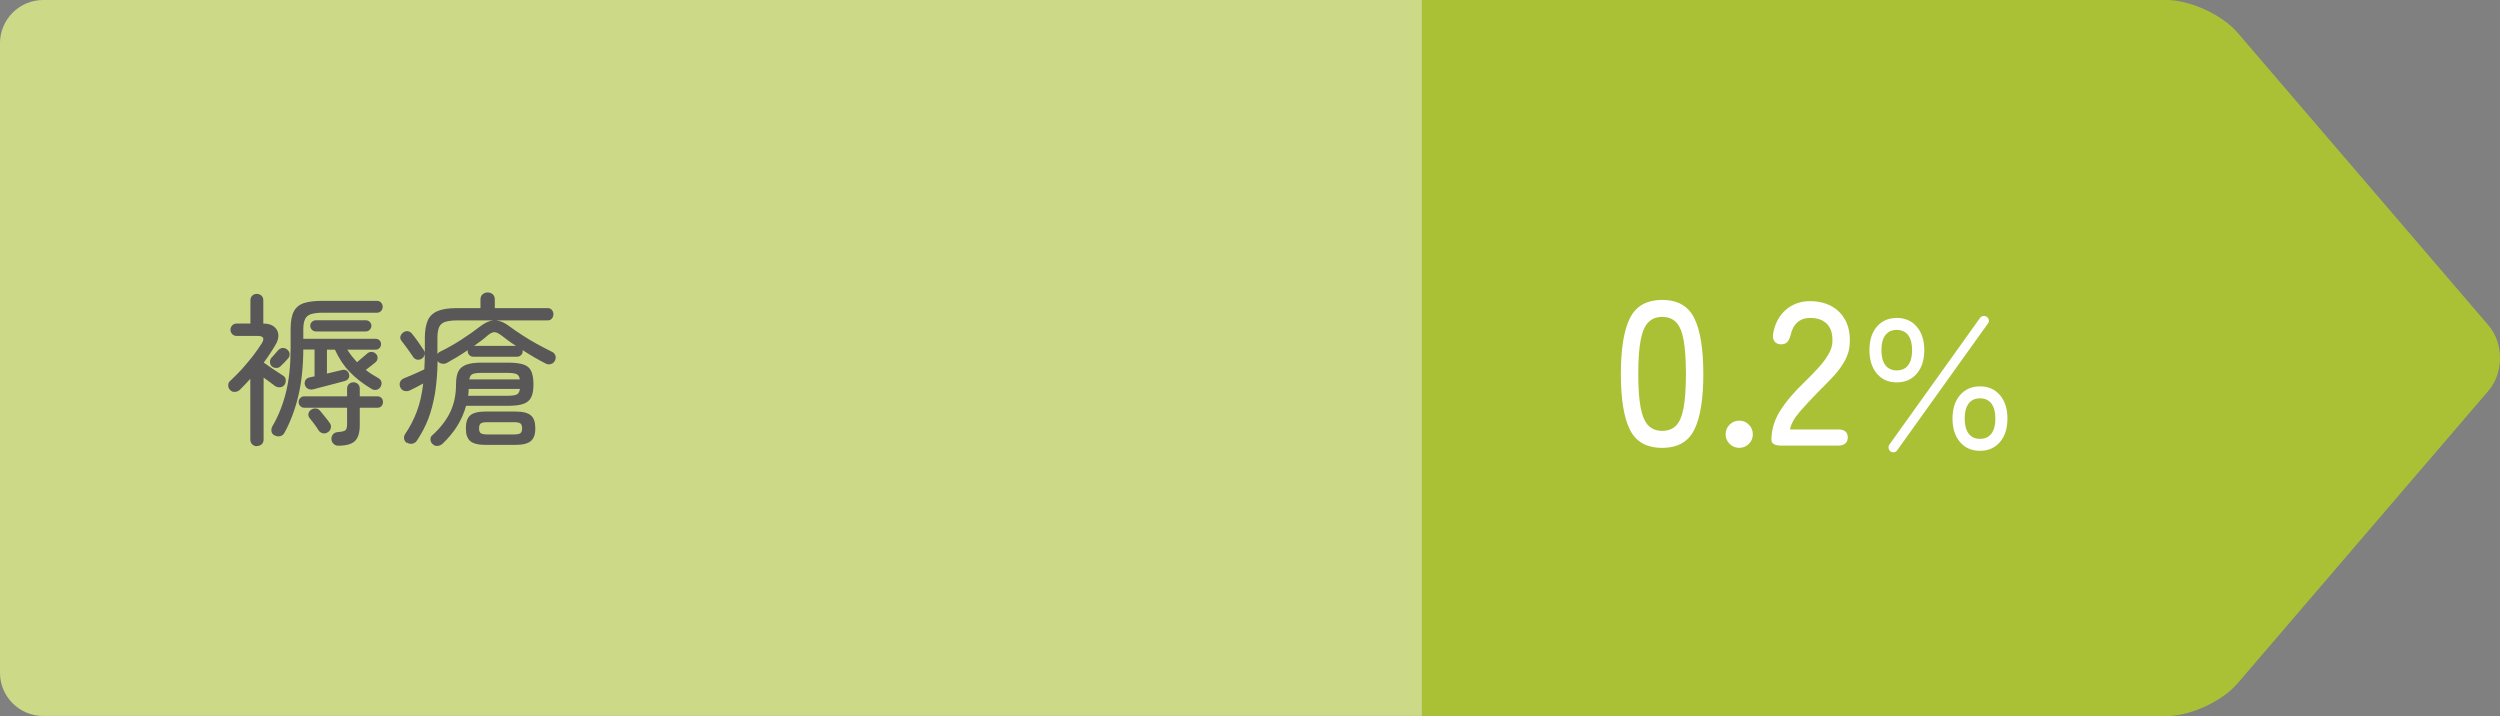 <?xml version="1.0" encoding="UTF-8"?>
<svg xmlns="http://www.w3.org/2000/svg" width="244.39" height="70" viewBox="0 0 244.39 70">
  <rect x="0" y="0" width="244.39" height="70" fill="#808080" stroke="none"/>
  <defs>
    <style>
      .cls-1 {
        fill: #fff;
      }

      .cls-2 {
        fill: #aac136;
      }

      .cls-3 {
        fill: #595757;
      }

      .cls-4 {
        fill: #ccda87;
      }
    </style>
  </defs>
  <g>
    <path class="cls-2" d="M243.26,31.8L218.74,3.2c-1.51-1.76-4.64-3.2-6.95-3.2h-72.79V70h72.79c2.32,0,5.45-1.44,6.95-3.2l24.52-28.6c1.51-1.76,1.51-4.64,0-6.4Z"/>
    <path class="cls-4" d="M4.21,0C1.9,0,0,1.9,0,4.21v61.57c0,2.32,1.9,4.21,4.21,4.21H139V0H4.21Z"/>
  </g>
  <g>
    <path class="cls-3" d="M25.12,43.62c-.18,0-.34-.06-.46-.18s-.19-.27-.19-.46v-5.95c-.17,.18-.34,.36-.5,.54-.17,.18-.34,.36-.52,.53-.14,.13-.3,.2-.49,.21s-.34-.05-.47-.19c-.13-.13-.19-.29-.18-.47,0-.19,.08-.33,.22-.44,.38-.35,.76-.74,1.14-1.15,.37-.42,.72-.84,1.06-1.27,.33-.43,.61-.83,.85-1.21,.31-.49,.18-.74-.38-.74h-2.06c-.18,0-.33-.06-.44-.18s-.17-.26-.17-.42c0-.17,.06-.31,.17-.43,.11-.12,.26-.18,.44-.18h1.34v-2.27c0-.19,.06-.34,.18-.46,.12-.11,.27-.17,.44-.17,.18,0,.33,.06,.46,.17,.12,.11,.18,.26,.18,.46v2.27c.45,0,.8,.1,1.05,.3s.39,.45,.42,.77c.03,.31-.06,.66-.29,1.03-.17,.29-.35,.58-.54,.86-.19,.29-.39,.58-.6,.86,.19,.13,.41,.27,.64,.44,.23,.17,.47,.32,.7,.47s.42,.28,.58,.38c.14,.09,.22,.22,.23,.39,.02,.18-.02,.34-.12,.49-.1,.14-.23,.22-.42,.24-.18,.02-.35-.02-.51-.13-.14-.11-.3-.23-.5-.38-.19-.14-.39-.29-.61-.44v6.05c0,.19-.06,.35-.18,.46-.12,.12-.28,.18-.46,.18Zm1.46-7.79c-.12-.12-.18-.26-.19-.42s.04-.3,.14-.43c.08-.08,.19-.19,.3-.33,.12-.13,.23-.26,.34-.39,.12-.14,.26-.22,.42-.24s.32,.02,.46,.13c.15,.11,.23,.25,.26,.42,.02,.17-.03,.33-.14,.46-.1,.11-.21,.23-.34,.37s-.25,.26-.35,.35c-.12,.14-.26,.21-.43,.22s-.33-.04-.46-.14Zm.29,6.75c-.19-.09-.3-.22-.33-.4-.03-.18,0-.35,.09-.51,.59-1.01,1.03-2.12,1.33-3.34,.3-1.21,.45-2.64,.45-4.28v-1.86c0-.76,.1-1.34,.31-1.74s.54-.67,.99-.82,1.05-.22,1.8-.22h5.34c.17,0,.31,.06,.41,.18,.1,.12,.15,.25,.15,.4s-.05,.28-.15,.4c-.1,.12-.24,.18-.41,.18h-5.33c-.47,0-.84,.05-1.12,.14-.28,.09-.47,.25-.58,.49-.11,.23-.17,.58-.17,1.02v.9h7.07c.15,0,.27,.05,.38,.15,.1,.1,.15,.23,.15,.38,0,.14-.05,.26-.15,.37-.1,.11-.23,.16-.38,.16h-2.77c.14,.22,.29,.44,.45,.64,.16,.2,.33,.4,.5,.59,.16-.14,.34-.29,.54-.46,.2-.17,.35-.3,.46-.39,.13-.12,.27-.17,.44-.16,.17,.01,.3,.08,.41,.19,.12,.12,.17,.26,.16,.42-.01,.17-.08,.3-.21,.41-.1,.07-.24,.19-.42,.34s-.36,.28-.52,.4c.36,.29,.77,.55,1.22,.8,.16,.09,.26,.21,.3,.36,.04,.15,.02,.31-.06,.46-.09,.17-.22,.28-.39,.32-.18,.04-.34,.02-.5-.08-.84-.5-1.55-1.05-2.14-1.66s-1.06-1.33-1.45-2.18h-.78v2.34c.28-.06,.54-.13,.8-.19s.48-.12,.67-.16c.17-.04,.32-.03,.44,.05,.12,.07,.21,.19,.25,.35,.04,.16,.03,.3-.05,.42-.07,.12-.2,.21-.38,.26-.25,.06-.56,.15-.94,.25-.38,.1-.76,.2-1.15,.3-.39,.1-.72,.19-1,.26-.18,.04-.35,.02-.5-.06-.15-.08-.25-.21-.3-.39-.04-.16-.02-.31,.06-.45,.08-.14,.21-.22,.38-.26,.09-.02,.17-.04,.25-.06s.17-.04,.26-.05v-2.62h-1.1c-.01,1.74-.18,3.27-.5,4.59-.32,1.32-.77,2.5-1.34,3.54-.09,.17-.22,.28-.4,.33-.18,.05-.36,.03-.53-.06Zm6.19,.99c-.17,0-.32-.06-.45-.18-.13-.12-.2-.27-.21-.46-.01-.18,.04-.34,.15-.47,.11-.13,.27-.21,.47-.22,.39-.03,.64-.09,.75-.18,.11-.09,.16-.3,.16-.63v-1.57h-4.18c-.16,0-.29-.06-.4-.17-.11-.11-.16-.24-.16-.39s.05-.28,.16-.39c.11-.11,.24-.17,.4-.17h4.18v-.74c0-.19,.06-.34,.18-.46,.12-.11,.27-.17,.44-.17s.32,.06,.44,.17c.12,.11,.18,.26,.18,.46v.74h1.71c.18,0,.32,.06,.42,.17,.1,.11,.14,.24,.14,.39s-.05,.28-.14,.39c-.1,.11-.23,.17-.42,.17h-1.71v1.7c0,.71-.15,1.23-.46,1.54-.3,.31-.86,.47-1.67,.47Zm-1.04-1.3c-.15,.1-.31,.12-.48,.08-.17-.04-.3-.14-.4-.29-.11-.18-.25-.39-.43-.63-.18-.24-.34-.43-.46-.58-.1-.14-.13-.29-.09-.44,.04-.15,.12-.27,.26-.36,.15-.1,.31-.14,.47-.12,.17,.02,.31,.1,.42,.25,.12,.14,.27,.33,.46,.56,.19,.23,.35,.44,.46,.61,.12,.15,.15,.31,.11,.5-.04,.18-.15,.33-.34,.43Zm-1.15-9.87c-.15,0-.28-.06-.38-.17-.11-.11-.16-.24-.16-.38,0-.15,.05-.28,.16-.38,.11-.11,.23-.16,.38-.16h4.9c.15,0,.28,.05,.38,.16,.11,.11,.16,.23,.16,.38,0,.14-.05,.26-.16,.38-.11,.11-.23,.17-.38,.17h-4.9Z"/>
    <path class="cls-3" d="M39.76,43.3c-.15-.11-.23-.25-.26-.42-.02-.17,.02-.33,.11-.46,.47-.69,.85-1.43,1.14-2.2s.5-1.68,.62-2.73c-.24,.13-.47,.25-.71,.38-.24,.12-.45,.23-.63,.31-.18,.07-.36,.08-.54,.02-.18-.06-.3-.19-.38-.38-.06-.19-.06-.37,.02-.52,.08-.15,.21-.26,.39-.33,.15-.06,.34-.14,.58-.24,.24-.1,.48-.2,.73-.32,.25-.12,.47-.22,.65-.3,.03-.51,.05-1.07,.05-1.68v-1.38c0-.73,.1-1.3,.29-1.73,.19-.43,.52-.73,.98-.92,.46-.19,1.08-.28,1.87-.28h2.3v-.85c0-.21,.07-.38,.21-.5,.14-.12,.3-.18,.5-.18s.35,.06,.49,.18c.13,.12,.2,.28,.2,.5v.85h5.17c.17,0,.31,.06,.41,.18,.1,.12,.15,.26,.15,.42s-.05,.3-.15,.42c-.1,.12-.24,.18-.41,.18h-5.04c.21,.02,.43,.08,.65,.18s.45,.24,.68,.42c.35,.26,.76,.54,1.22,.84,.46,.3,.95,.6,1.45,.87,.5,.28,.98,.52,1.42,.74,.17,.07,.29,.19,.36,.35,.07,.16,.06,.33-.02,.51-.08,.17-.2,.29-.38,.35-.18,.06-.35,.05-.51-.03-.74-.37-1.5-.82-2.29-1.33,0,.03,.02,.07,.02,.11,0,.15-.05,.28-.16,.38-.11,.11-.23,.16-.38,.16h-4.3c-.15,0-.28-.05-.38-.16-.11-.11-.16-.23-.16-.38,0-.05,0-.09,.02-.11-.34,.23-.69,.46-1.04,.67-.35,.21-.69,.41-1.02,.59-.15,.08-.31,.1-.48,.07-.17-.03-.31-.11-.42-.25-.02,1.19-.11,2.25-.26,3.18-.16,.92-.38,1.75-.66,2.49-.29,.74-.66,1.43-1.1,2.1-.11,.16-.25,.26-.44,.3-.19,.04-.36,.01-.52-.1Zm1.41-8.21c-.16,.09-.31,.1-.46,.05s-.27-.15-.35-.29c-.14-.21-.32-.47-.54-.78-.22-.3-.42-.56-.59-.78-.11-.15-.13-.3-.07-.46,.06-.15,.16-.27,.3-.36,.16-.1,.32-.12,.47-.08,.15,.04,.29,.14,.39,.29,.18,.22,.38,.49,.59,.79,.21,.3,.39,.56,.53,.78,.1,.14,.11,.29,.06,.46-.06,.17-.16,.29-.31,.38Zm1.12,8.32c-.13-.12-.2-.26-.21-.44-.01-.18,.05-.32,.18-.42,.77-.69,1.35-1.44,1.74-2.24,.39-.8,.58-1.72,.58-2.75,0-.52,.07-.94,.22-1.24,.14-.3,.4-.52,.76-.66,.36-.14,.87-.21,1.52-.21h2.54c.67,0,1.19,.06,1.55,.18,.36,.12,.62,.34,.76,.65,.14,.31,.22,.74,.22,1.28s-.07,.97-.22,1.27c-.14,.3-.4,.52-.76,.65-.36,.13-.88,.19-1.55,.19h-4.06c-.38,1.39-1.15,2.62-2.29,3.7-.14,.13-.3,.2-.49,.22s-.35-.04-.49-.18Zm.48-8.82s.07-.08,.11-.12c.04-.04,.09-.07,.14-.09,.66-.32,1.34-.7,2.04-1.15,.7-.45,1.31-.88,1.85-1.3,.45-.35,.87-.55,1.28-.61h-3.46c-.51,0-.91,.05-1.2,.14s-.49,.27-.6,.51c-.11,.25-.17,.6-.17,1.07v1.54Zm4.7,8.9c-.73,0-1.23-.13-1.51-.38-.28-.25-.42-.66-.42-1.24s.14-1.01,.42-1.26c.28-.25,.79-.38,1.51-.38h2.91c.73,0,1.23,.13,1.52,.38,.29,.25,.43,.67,.43,1.26s-.14,.99-.43,1.24c-.29,.25-.79,.38-1.52,.38h-2.91Zm-1.71-4.8h3.82c.43,0,.73-.04,.91-.11,.18-.07,.29-.26,.34-.56h-5.01c-.01,.11-.02,.22-.02,.33,0,.11-.02,.23-.04,.34Zm.1-1.6h4.96c-.04-.28-.16-.45-.34-.53-.19-.07-.48-.11-.89-.11h-2.51c-.41,0-.7,.04-.87,.11-.18,.07-.29,.25-.34,.53Zm.48-3.28h4.1c-.27-.17-.52-.34-.75-.51-.23-.17-.45-.34-.66-.5-.29-.22-.52-.33-.7-.33-.18,0-.41,.11-.67,.33-.18,.16-.38,.33-.61,.5-.22,.17-.46,.34-.7,.51Zm1.31,8.66h2.56c.33,0,.55-.04,.66-.12,.11-.08,.17-.24,.17-.47s-.06-.41-.17-.49c-.11-.08-.33-.12-.66-.12h-2.56c-.32,0-.54,.04-.65,.12-.11,.08-.17,.24-.17,.49s.06,.39,.17,.47c.11,.08,.33,.12,.65,.12Z"/>
  </g>
  <g>
    <path class="cls-1" d="M162.49,43.78c-1.52,0-2.57-.59-3.16-1.78-.59-1.19-.88-3-.88-5.44s.29-4.26,.88-5.45,1.64-1.79,3.16-1.79,2.55,.6,3.14,1.79,.88,3.01,.88,5.45-.29,4.25-.88,5.44c-.59,1.19-1.63,1.78-3.14,1.78Zm0-1.66c.56,0,1.01-.17,1.35-.51,.34-.34,.59-.92,.74-1.73,.15-.81,.23-1.92,.23-3.32s-.08-2.53-.23-3.34-.4-1.39-.74-1.73c-.34-.34-.79-.51-1.35-.51s-.99,.17-1.34,.51-.6,.92-.76,1.73c-.16,.81-.24,1.93-.24,3.34s.08,2.51,.24,3.32c.16,.81,.41,1.39,.76,1.73s.79,.51,1.34,.51Z"/>
    <path class="cls-1" d="M170.03,43.78c-.37,0-.69-.13-.95-.39s-.39-.57-.39-.93,.13-.69,.39-.95c.26-.26,.58-.39,.95-.39s.67,.13,.93,.39c.26,.26,.39,.58,.39,.95s-.13,.67-.39,.93c-.26,.26-.57,.39-.93,.39Z"/>
    <path class="cls-1" d="M174.13,43.56c-.64,0-.96-.19-.96-.56,0-.99,.28-1.93,.85-2.84,.57-.91,1.39-1.87,2.47-2.9,.45-.44,.88-.88,1.27-1.31,.39-.43,.72-.86,.97-1.29,.25-.43,.39-.84,.4-1.24,.03-.79-.15-1.37-.54-1.76s-.93-.58-1.64-.58c-.49,0-.91,.14-1.24,.43-.33,.29-.55,.7-.66,1.23-.08,.29-.19,.52-.32,.68-.13,.16-.34,.24-.62,.24s-.48-.09-.63-.27c-.15-.18-.2-.43-.15-.75,.17-.99,.58-1.77,1.23-2.34,.65-.57,1.44-.86,2.39-.86,.77,0,1.46,.16,2.05,.47,.59,.31,1.05,.77,1.38,1.37,.33,.6,.48,1.33,.45,2.18-.01,.63-.17,1.21-.46,1.75s-.67,1.06-1.14,1.57-.99,1.04-1.56,1.6c-.64,.65-1.22,1.28-1.75,1.89-.53,.61-.84,1.18-.93,1.71h4.68c.64,0,.96,.26,.96,.78s-.32,.8-.96,.8h-5.54Z"/>
    <path class="cls-1" d="M185.42,37.38c-.81,0-1.46-.28-1.94-.85s-.73-1.33-.73-2.3,.24-1.74,.73-2.3,1.13-.85,1.94-.85,1.46,.28,1.95,.85c.49,.57,.74,1.33,.74,2.3s-.25,1.74-.74,2.3c-.49,.57-1.14,.85-1.95,.85Zm0-1.17c.49,0,.86-.17,1.12-.52s.38-.83,.38-1.46-.13-1.12-.38-1.46-.63-.52-1.12-.52-.86,.17-1.12,.52-.38,.83-.38,1.46,.13,1.12,.38,1.46,.63,.52,1.12,.52Zm-.61,7.92c-.11-.09-.17-.19-.19-.32-.02-.13,0-.25,.08-.35l8.86-12.38c.09-.11,.19-.17,.31-.19,.12-.02,.24,0,.34,.08,.12,.07,.19,.18,.21,.31,.02,.13-.01,.25-.1,.36l-8.86,12.38c-.08,.11-.18,.17-.3,.19s-.25,0-.35-.08Zm8.75-.06c-.81,0-1.46-.28-1.95-.85-.49-.57-.74-1.33-.74-2.3s.25-1.74,.74-2.3c.49-.57,1.14-.85,1.95-.85s1.45,.28,1.94,.85c.49,.57,.74,1.33,.74,2.3s-.25,1.74-.74,2.3c-.49,.57-1.14,.85-1.94,.85Zm0-1.17c.49,0,.86-.17,1.12-.52s.38-.83,.38-1.46-.13-1.12-.38-1.46-.63-.52-1.12-.52-.86,.17-1.12,.52c-.26,.35-.38,.83-.38,1.46s.13,1.12,.38,1.46c.26,.35,.63,.52,1.12,.52Z"/>
  </g>
</svg>